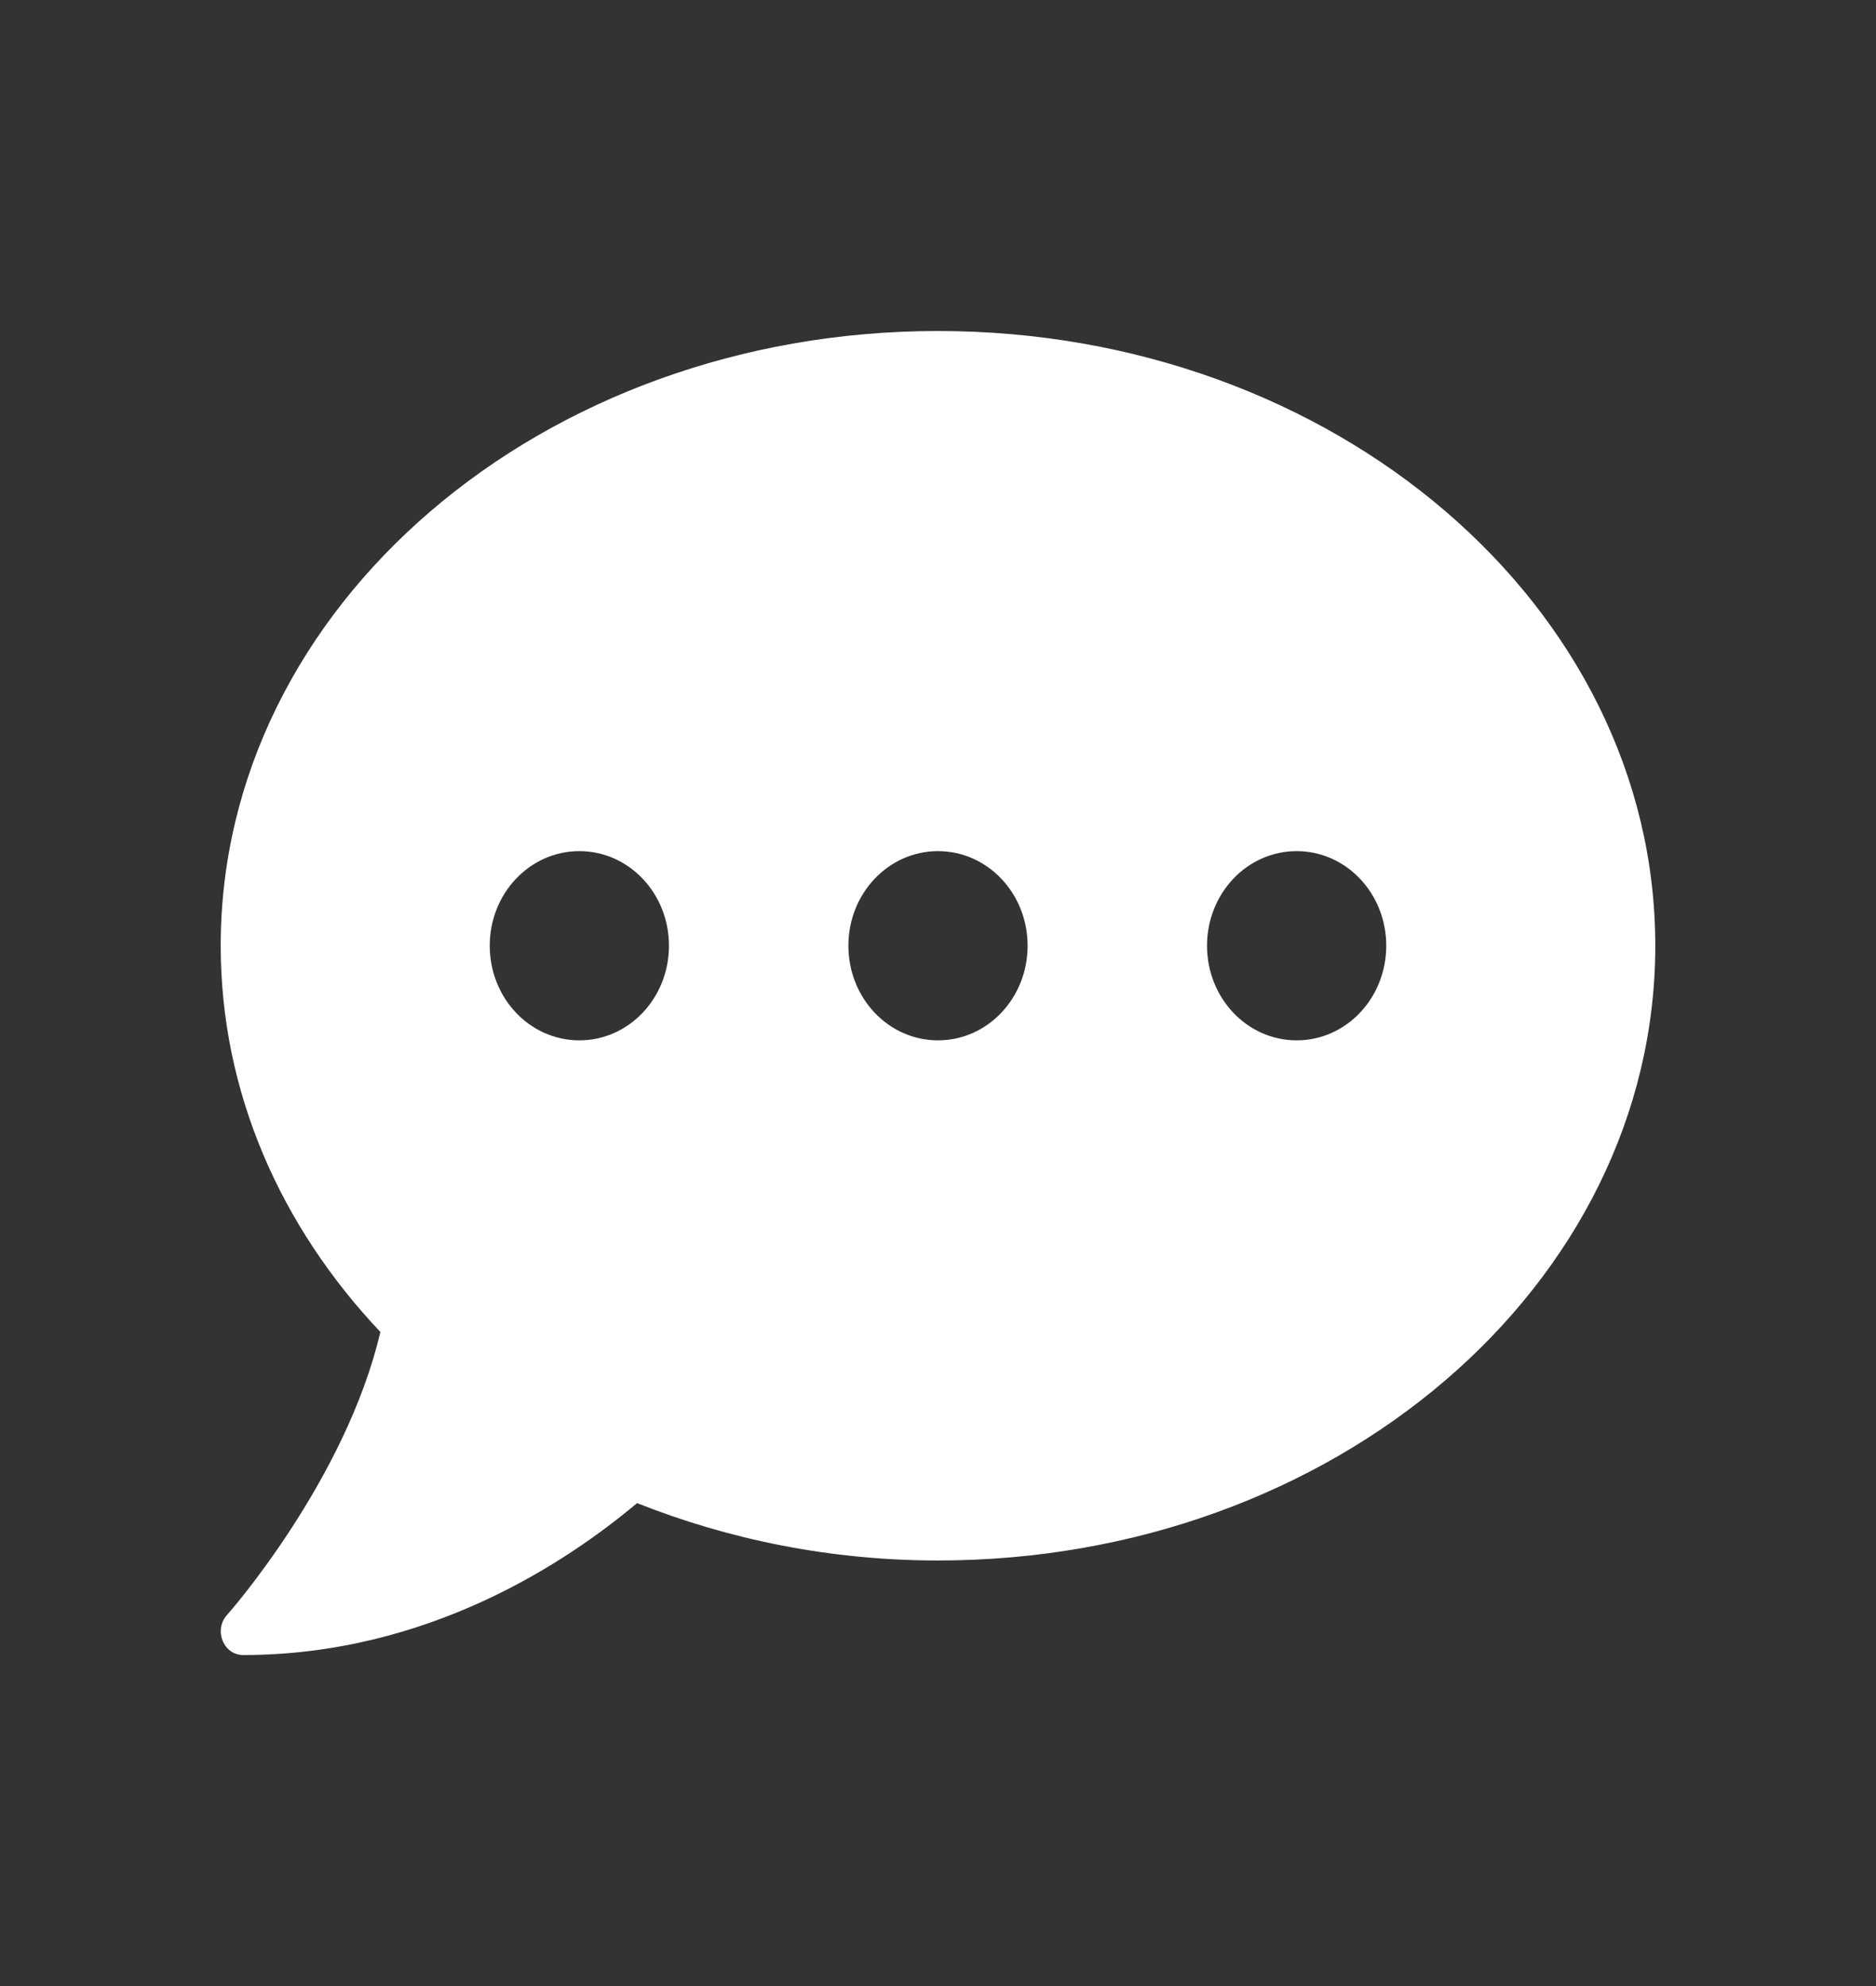 <svg width="17" height="18" viewBox="0 0 17 18" fill="none" xmlns="http://www.w3.org/2000/svg">
<rect x="0" y="0" width="17" height="18" fill="#333333" stroke="none"/>
<path d="M8.5 3C4.91 3 2 5.494 2 8.571C2 9.9 2.543 11.116 3.447 12.072C3.13 13.422 2.069 14.625 2.056 14.638C2 14.7 1.985 14.791 2.018 14.871C2.051 14.952 2.122 15 2.203 15C3.887 15 5.148 14.148 5.773 13.623C6.603 13.953 7.525 14.143 8.5 14.143C12.09 14.143 15 11.649 15 8.571C15 5.494 12.09 3 8.5 3ZM5.25 9.429C4.801 9.429 4.438 9.046 4.438 8.571C4.438 8.097 4.801 7.714 5.25 7.714C5.699 7.714 6.062 8.097 6.062 8.571C6.062 9.046 5.699 9.429 5.25 9.429ZM8.5 9.429C8.051 9.429 7.688 9.046 7.688 8.571C7.688 8.097 8.051 7.714 8.5 7.714C8.949 7.714 9.312 8.097 9.312 8.571C9.312 9.046 8.949 9.429 8.5 9.429ZM11.75 9.429C11.301 9.429 10.938 9.046 10.938 8.571C10.938 8.097 11.301 7.714 11.75 7.714C12.199 7.714 12.562 8.097 12.562 8.571C12.562 9.046 12.199 9.429 11.75 9.429Z" fill="white"/>
</svg>
